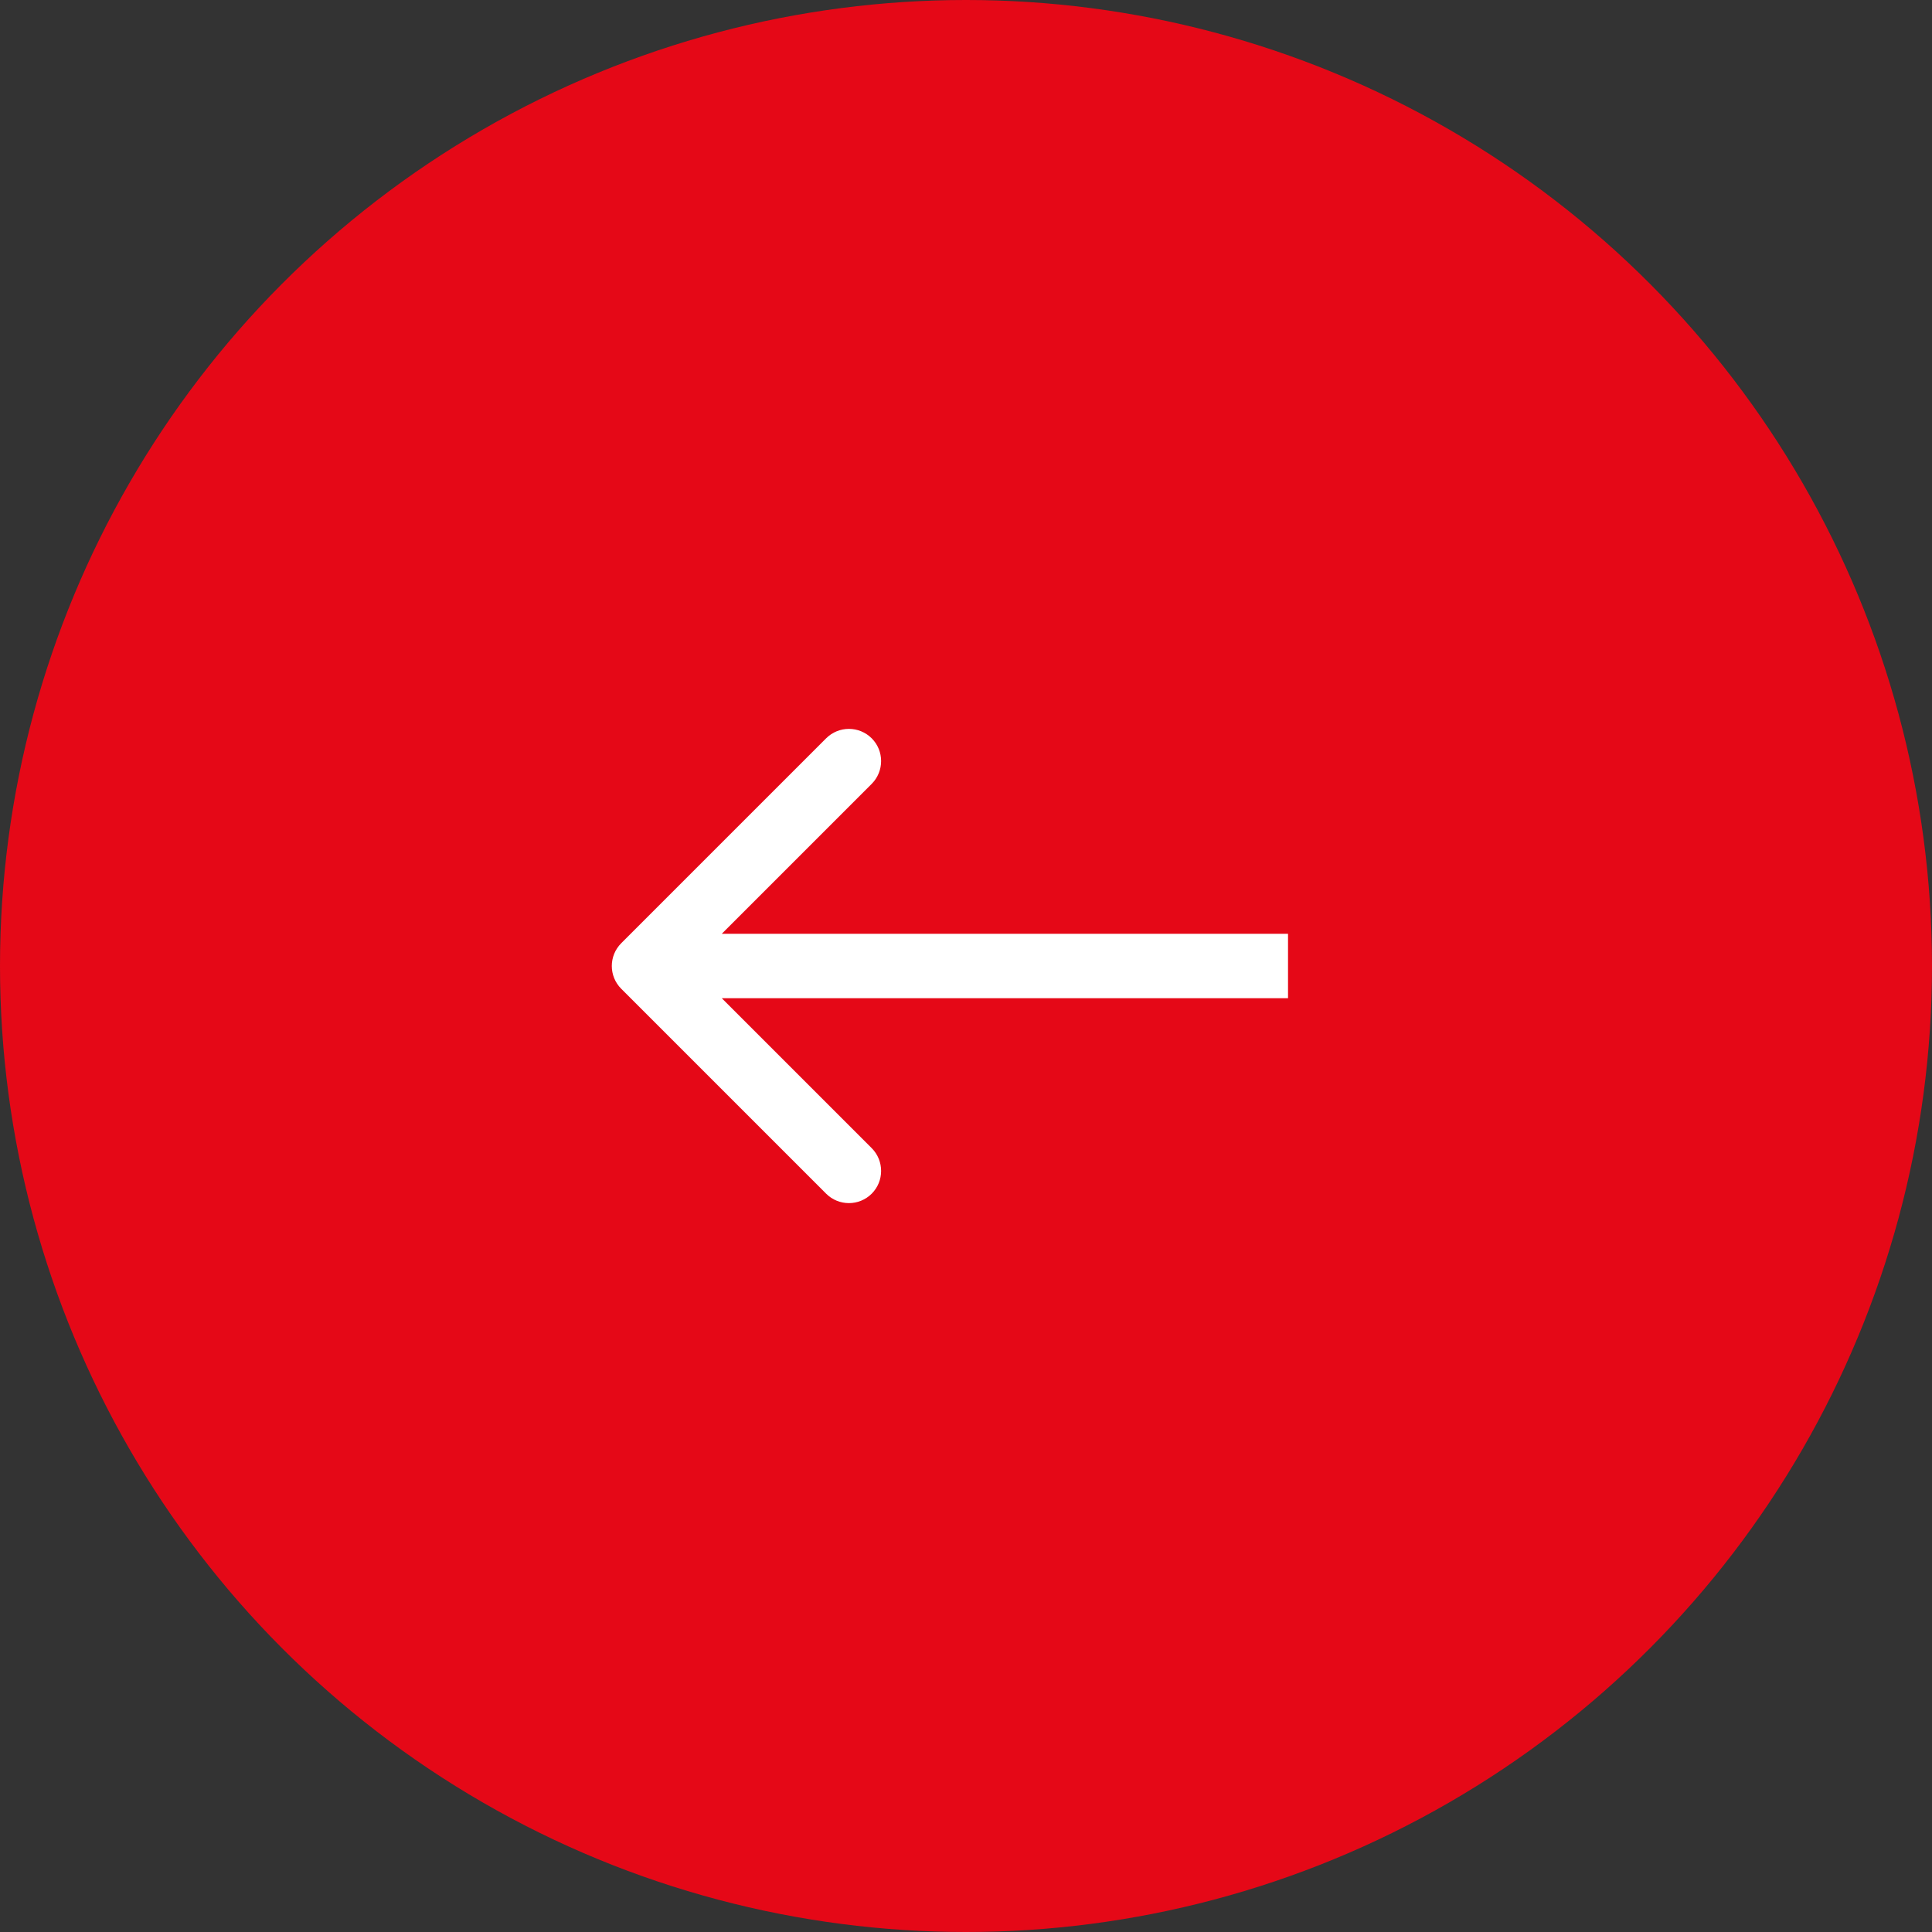 <svg width="25" height="25" viewBox="0 0 25 25" fill="none" xmlns="http://www.w3.org/2000/svg">
<rect x="0" y="0" width="25" height="25" fill="#333333" stroke="none"/>
<circle cx="12.5" cy="12.5" r="12.5" transform="rotate(-180 12.5 12.5)" fill="#E50817"/>
<path d="M8.039 12.205C7.876 12.368 7.876 12.632 8.039 12.795L10.69 15.446C10.853 15.609 11.117 15.609 11.28 15.446C11.442 15.284 11.442 15.02 11.28 14.857L8.923 12.5L11.28 10.143C11.442 9.98 11.442 9.716 11.28 9.554C11.117 9.391 10.853 9.391 10.69 9.554L8.039 12.205ZM16.667 12.083L8.333 12.083L8.333 12.917L16.667 12.917L16.667 12.083Z" fill="white"/>
</svg>
